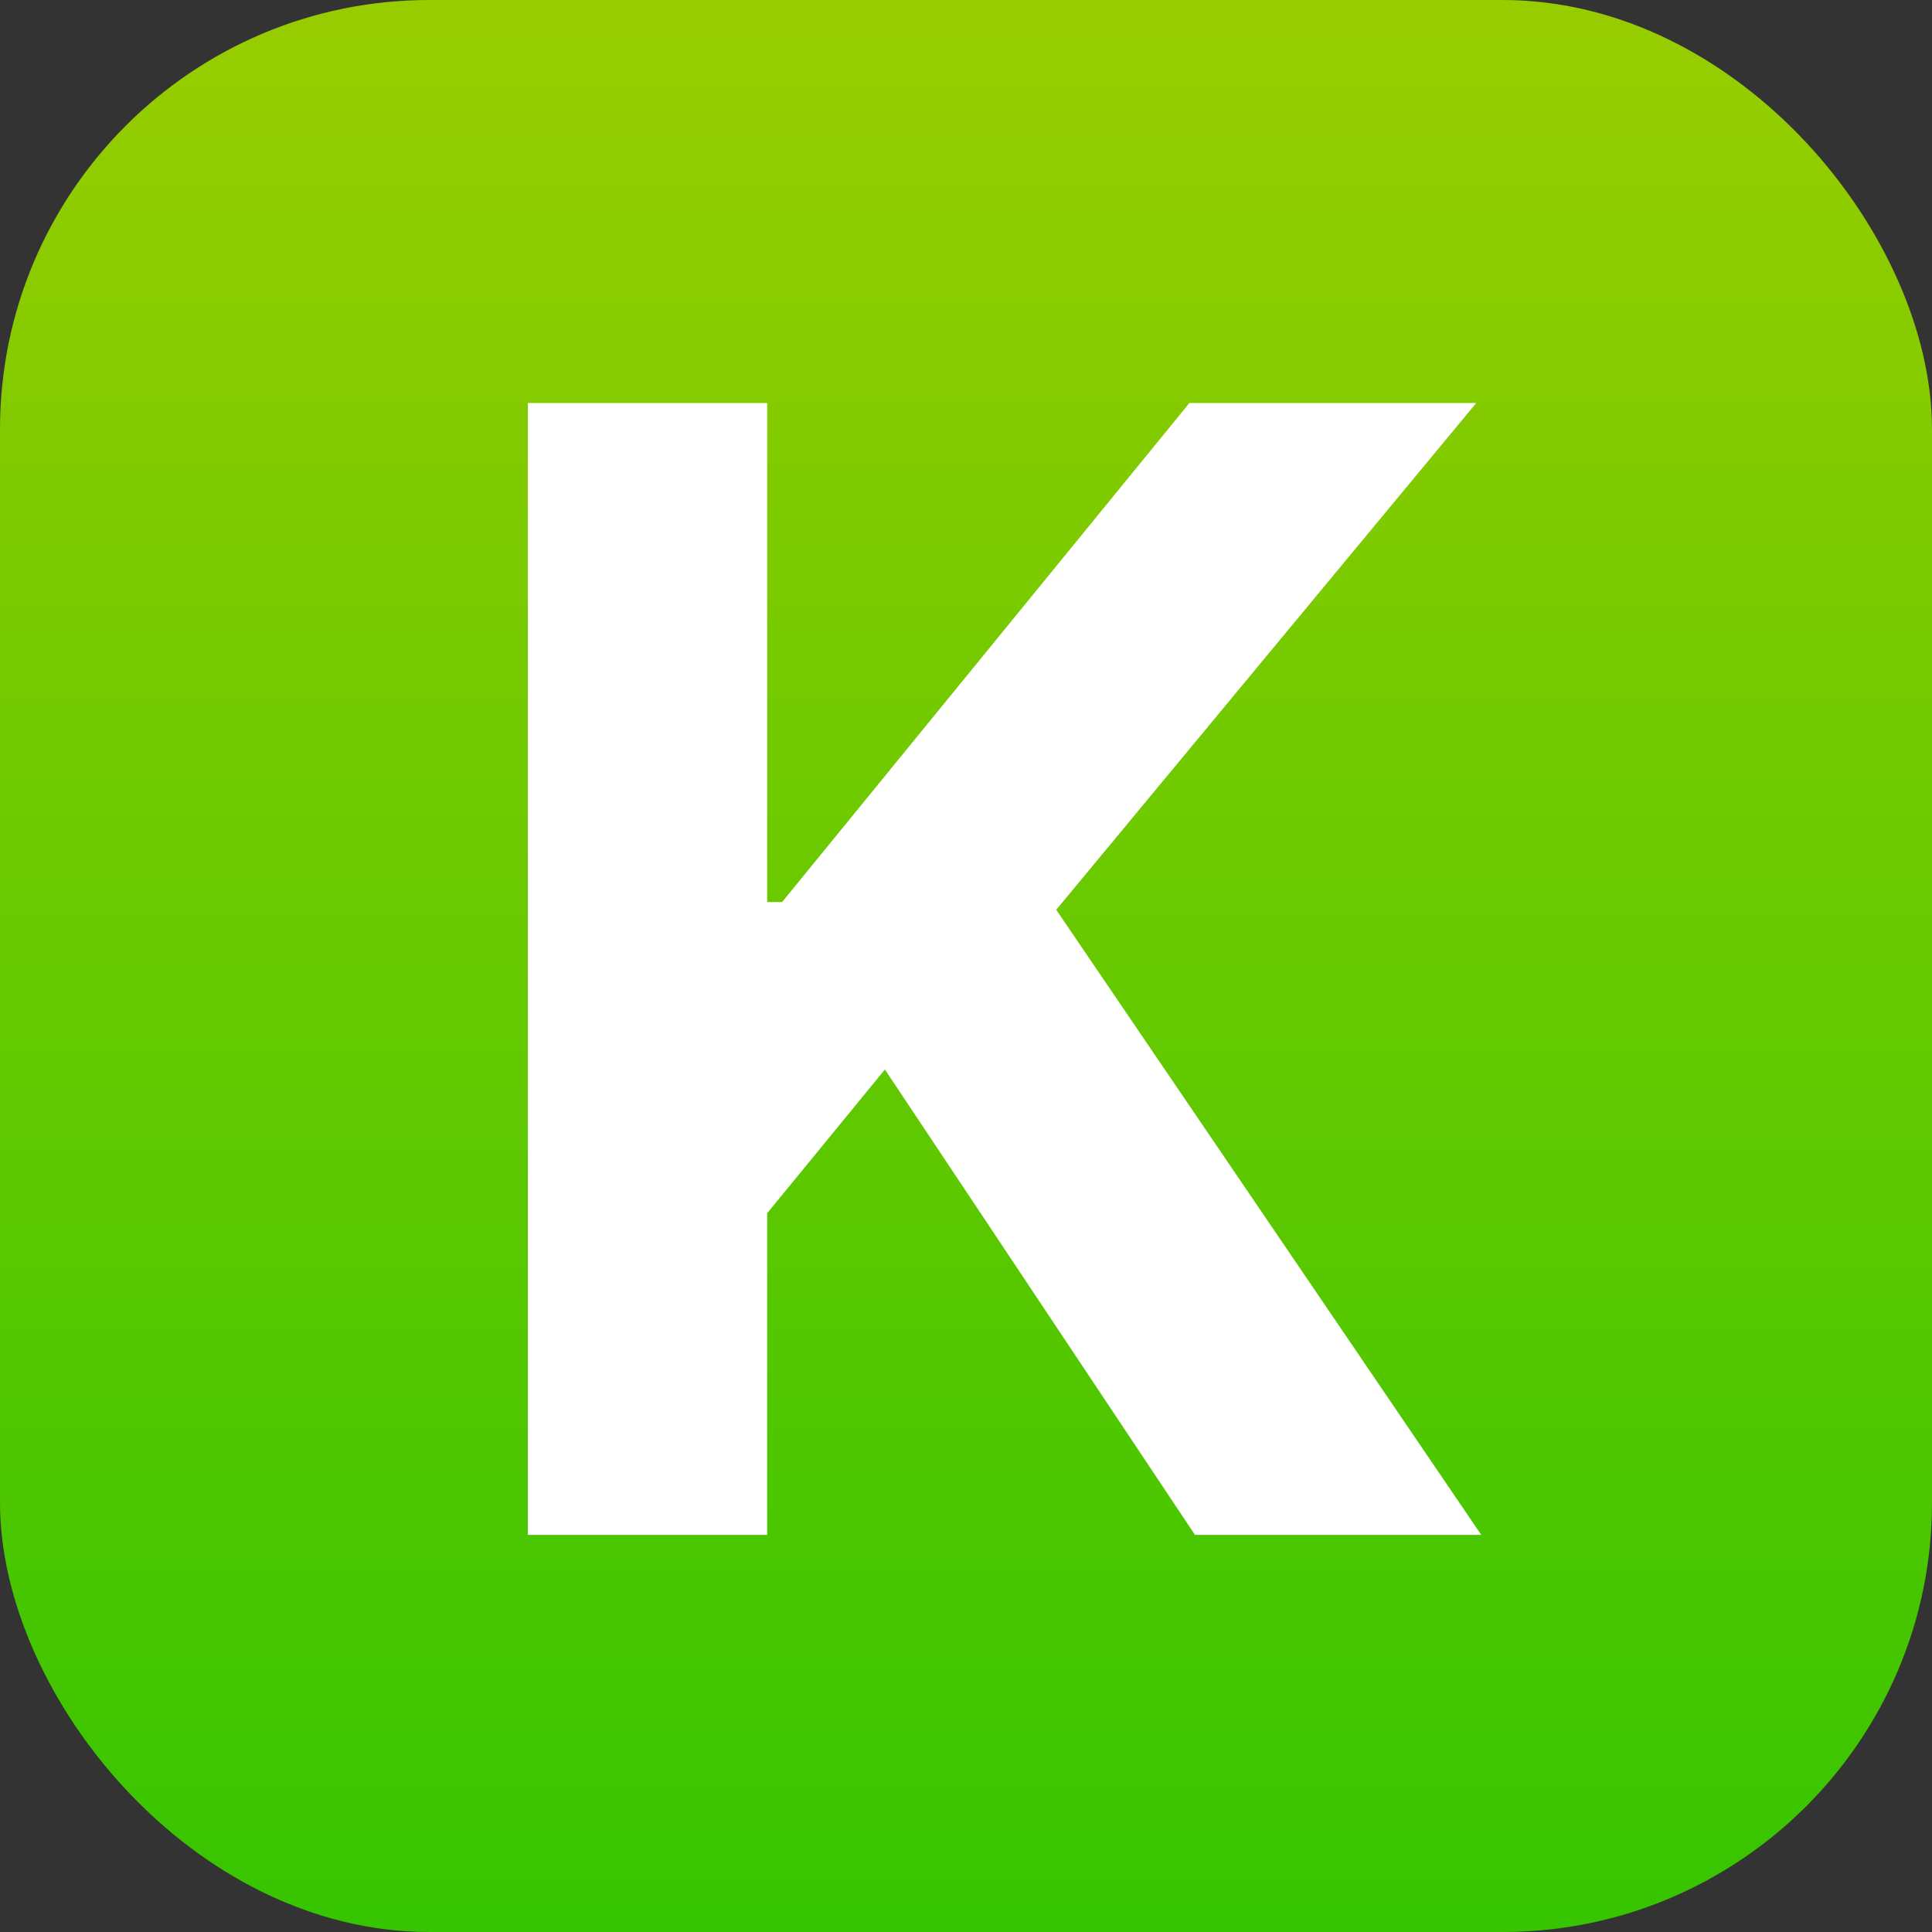 <?xml version="1.0" encoding="UTF-8"?> <svg xmlns="http://www.w3.org/2000/svg" width="180" height="180" viewBox="0 0 180 180" fill="none"><rect x="0" y="0" width="180" height="180" fill="#333333" stroke="none"/><rect width="180" height="180" rx="40" fill="url(#paint0_linear_3924_12)"></rect><path d="M49.18 143V37.545H71.476V84.042H72.866L110.815 37.545H137.54L98.406 84.763L138.003 143H111.33L82.444 99.644L71.476 113.032V143H49.18Z" fill="white"></path><defs><linearGradient id="paint0_linear_3924_12" x1="90" y1="180" x2="90" y2="0" gradientUnits="userSpaceOnUse"><stop stop-color="#36C500"></stop><stop offset="1" stop-color="#98CD00"></stop></linearGradient></defs></svg> 